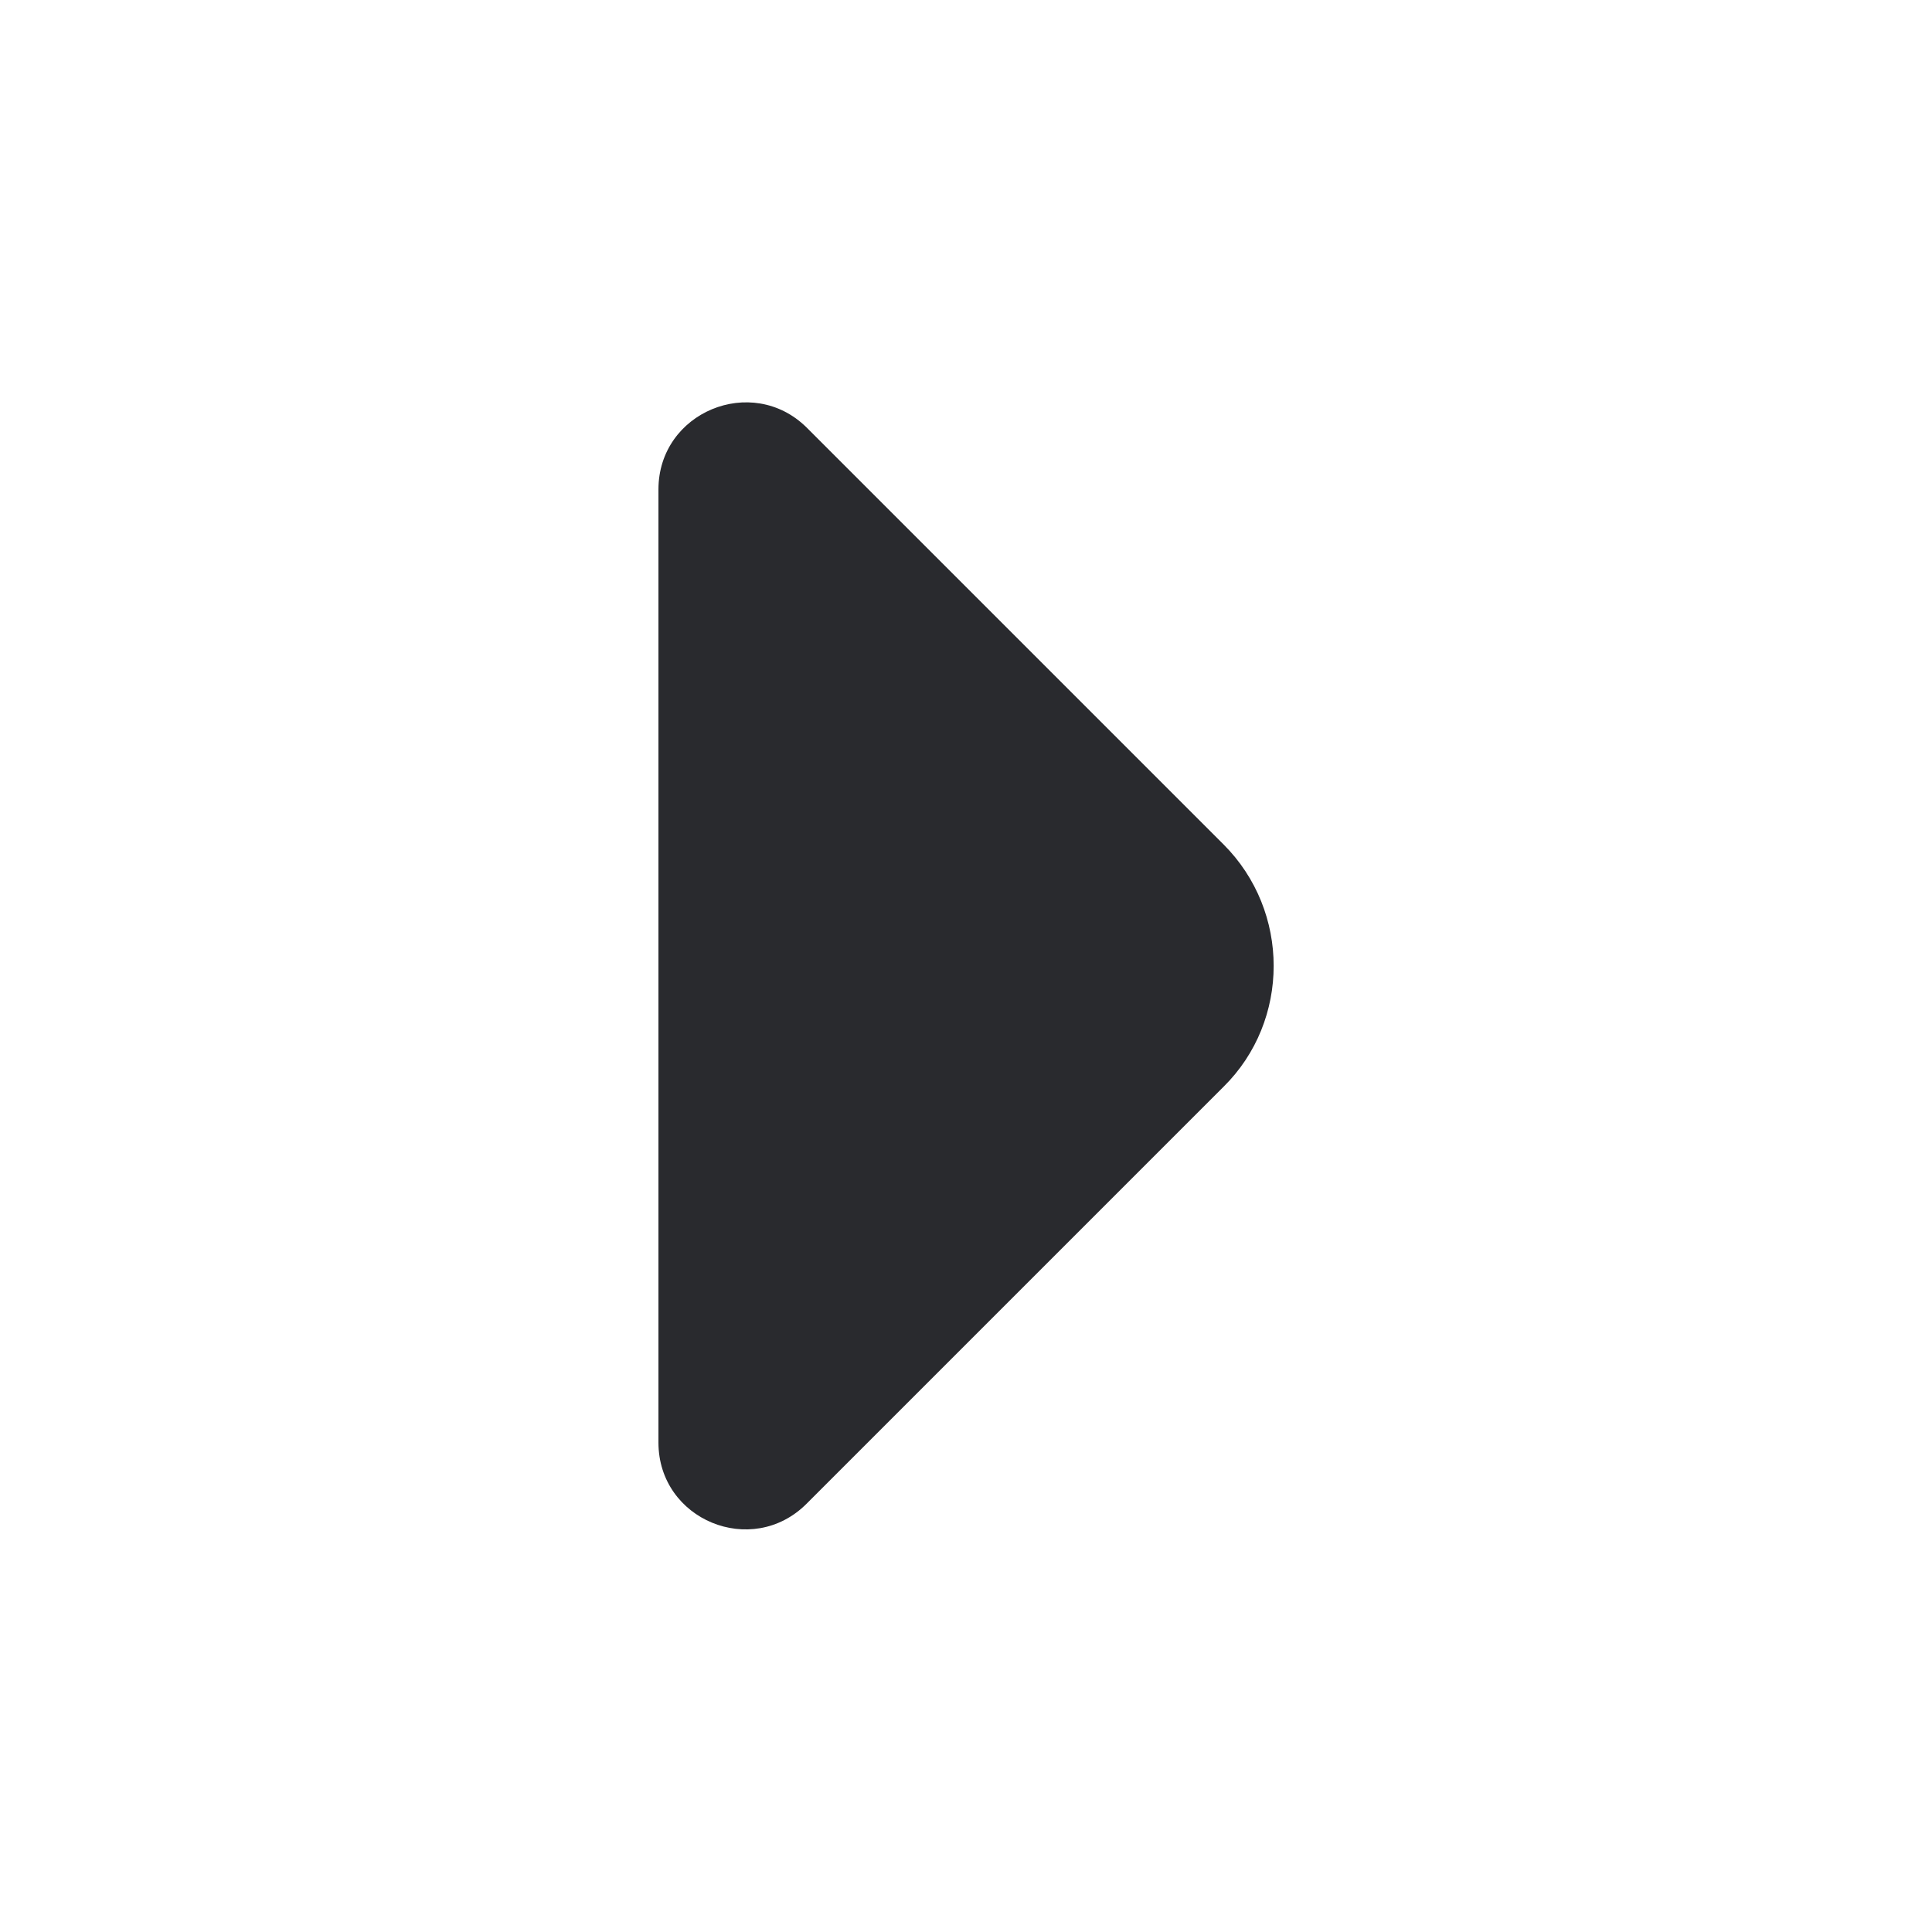 <svg width="48" height="48" viewBox="0 0 48 48" fill="none" xmlns="http://www.w3.org/2000/svg">
<path d="M30.399 20.98L26.459 17.04L20.039 10.62C18.679 9.28 16.359 10.24 16.359 12.16V24.62V35.84C16.359 37.76 18.679 38.72 20.039 37.36L30.399 27C32.059 25.36 32.059 22.64 30.399 20.98Z" fill="#292A2E"/>
</svg>
